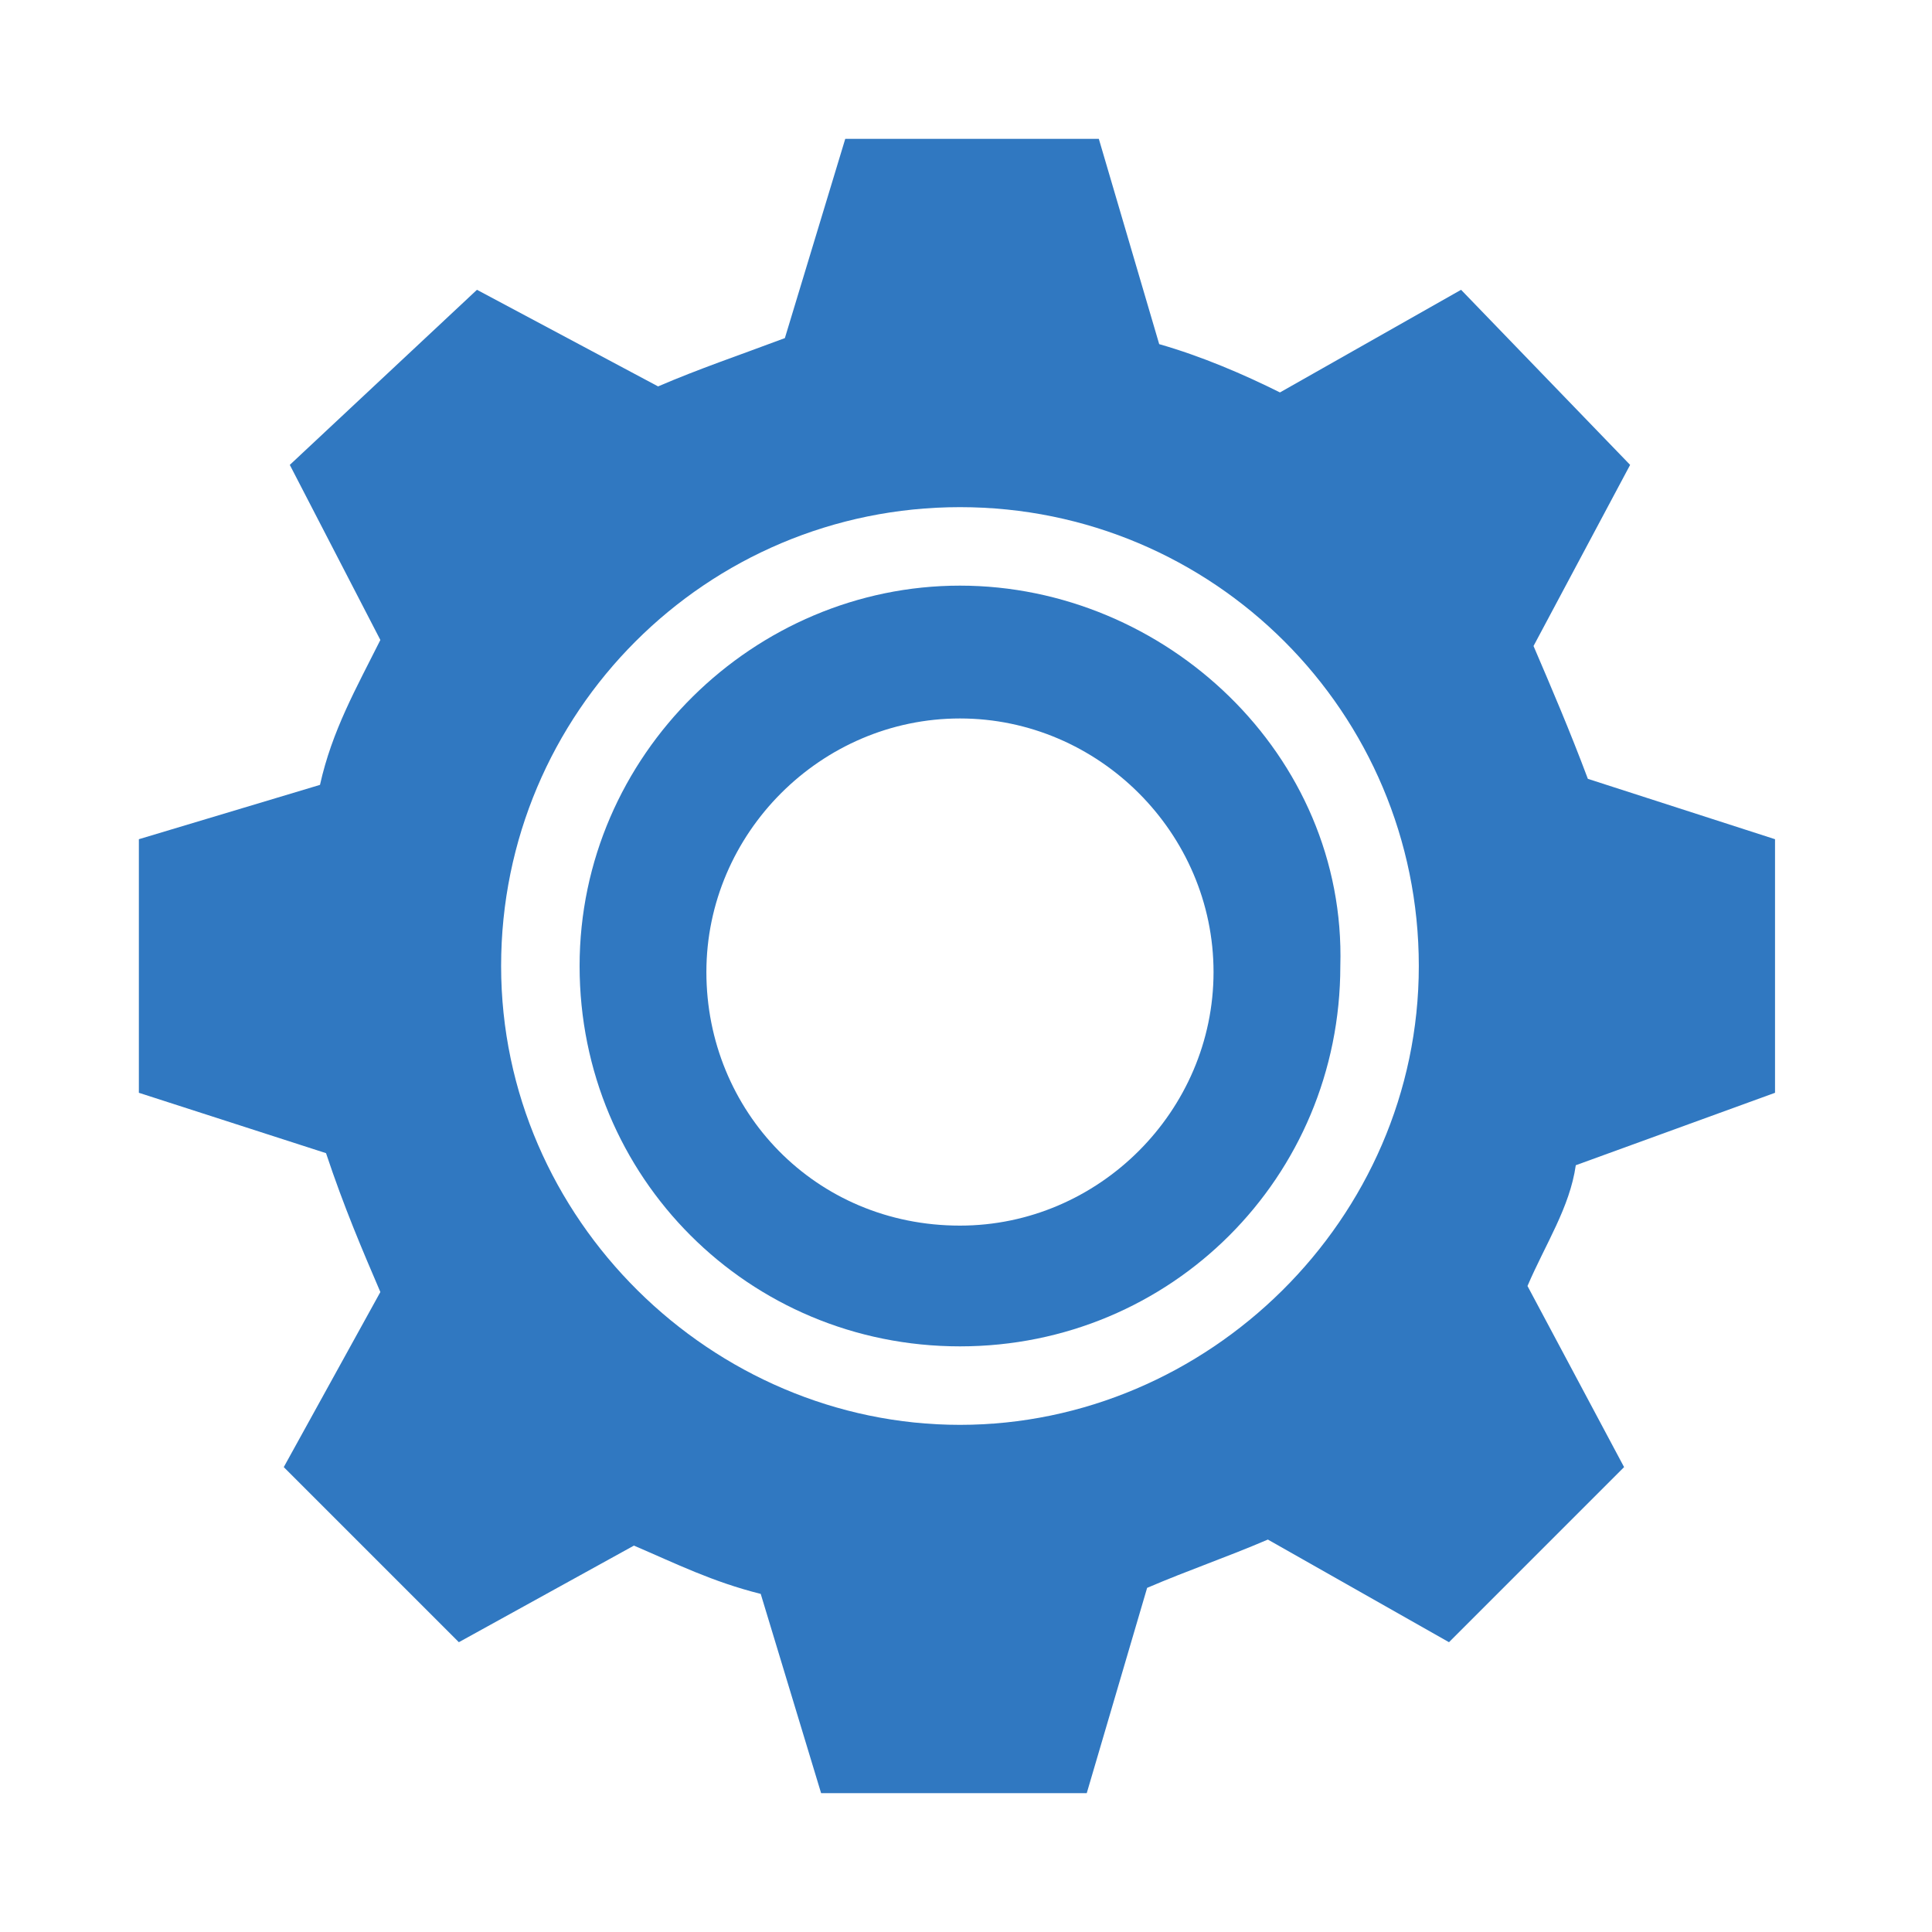 <?xml version="1.0" encoding="utf-8"?>
<!-- Generator: Adobe Illustrator 24.3.0, SVG Export Plug-In . SVG Version: 6.00 Build 0)  -->
<svg version="1.1" id="Ebene_1" xmlns="http://www.w3.org/2000/svg" xmlns:xlink="http://www.w3.org/1999/xlink" x="0px" y="0px"
	 viewBox="0 0 32 32" style="enable-background:new 0 0 32 32;" xml:space="preserve">
<style type="text/css">
	.st0{fill:#3078C1;}
	.st1{display:none;}
	.st2{display:inline;fill:#3078C1;}
	.st3{display:inline;fill:#EF0137;}
</style>
<path class="st0" d="M15.9,9.7c-3.4,0-6.3,2.8-6.3,6.3s2.8,6.3,6.3,6.3s6.3-2.8,6.3-6.3C22.3,12.5,19.3,9.7,15.9,9.7z M15.9,20.3
	c-2.4,0-4.2-1.9-4.2-4.2s1.9-4.2,4.2-4.2s4.2,1.9,4.2,4.2S18.2,20.3,15.9,20.3z"/>
<path class="st0" d="M29.4,18.1v-4.2l-3.1-1c-0.3-0.8-0.6-1.5-0.9-2.2l1.6-3l-2.8-2.9l-3,1.7c-0.6-0.3-1.3-0.6-2-0.8l-1-3.4H14
	l-1,3.3c-0.8,0.3-1.4,0.5-2.1,0.8l-3-1.6L4.8,7.7l1.5,2.9c-0.4,0.8-0.8,1.5-1,2.4l-3,0.9v4.2l3.1,1C5.7,20,6,20.7,6.3,21.4l-1.6,2.9
	l2.9,2.9l2.9-1.6c0.7,0.3,1.3,0.6,2.1,0.8l1,3.3H18l1-3.4c0.7-0.3,1.3-0.5,2-0.8l3,1.7l2.9-2.9l-1.6-3c0.3-0.7,0.7-1.3,0.8-2
	L29.4,18.1z M15.9,23.6c-4.1,0-7.6-3.4-7.6-7.6s3.4-7.6,7.6-7.6s7.6,3.4,7.6,7.6S20,23.6,15.9,23.6z"/>
<g class="st1">
	<rect x="2.2" y="2.1" class="st2" width="1.4" height="1.4"/>
	<path class="st3" d="M0,0v32h32V0H0z M29.8,29.8H2.2V2.2h27.5L29.8,29.8L29.8,29.8z"/>
</g>
</svg>
